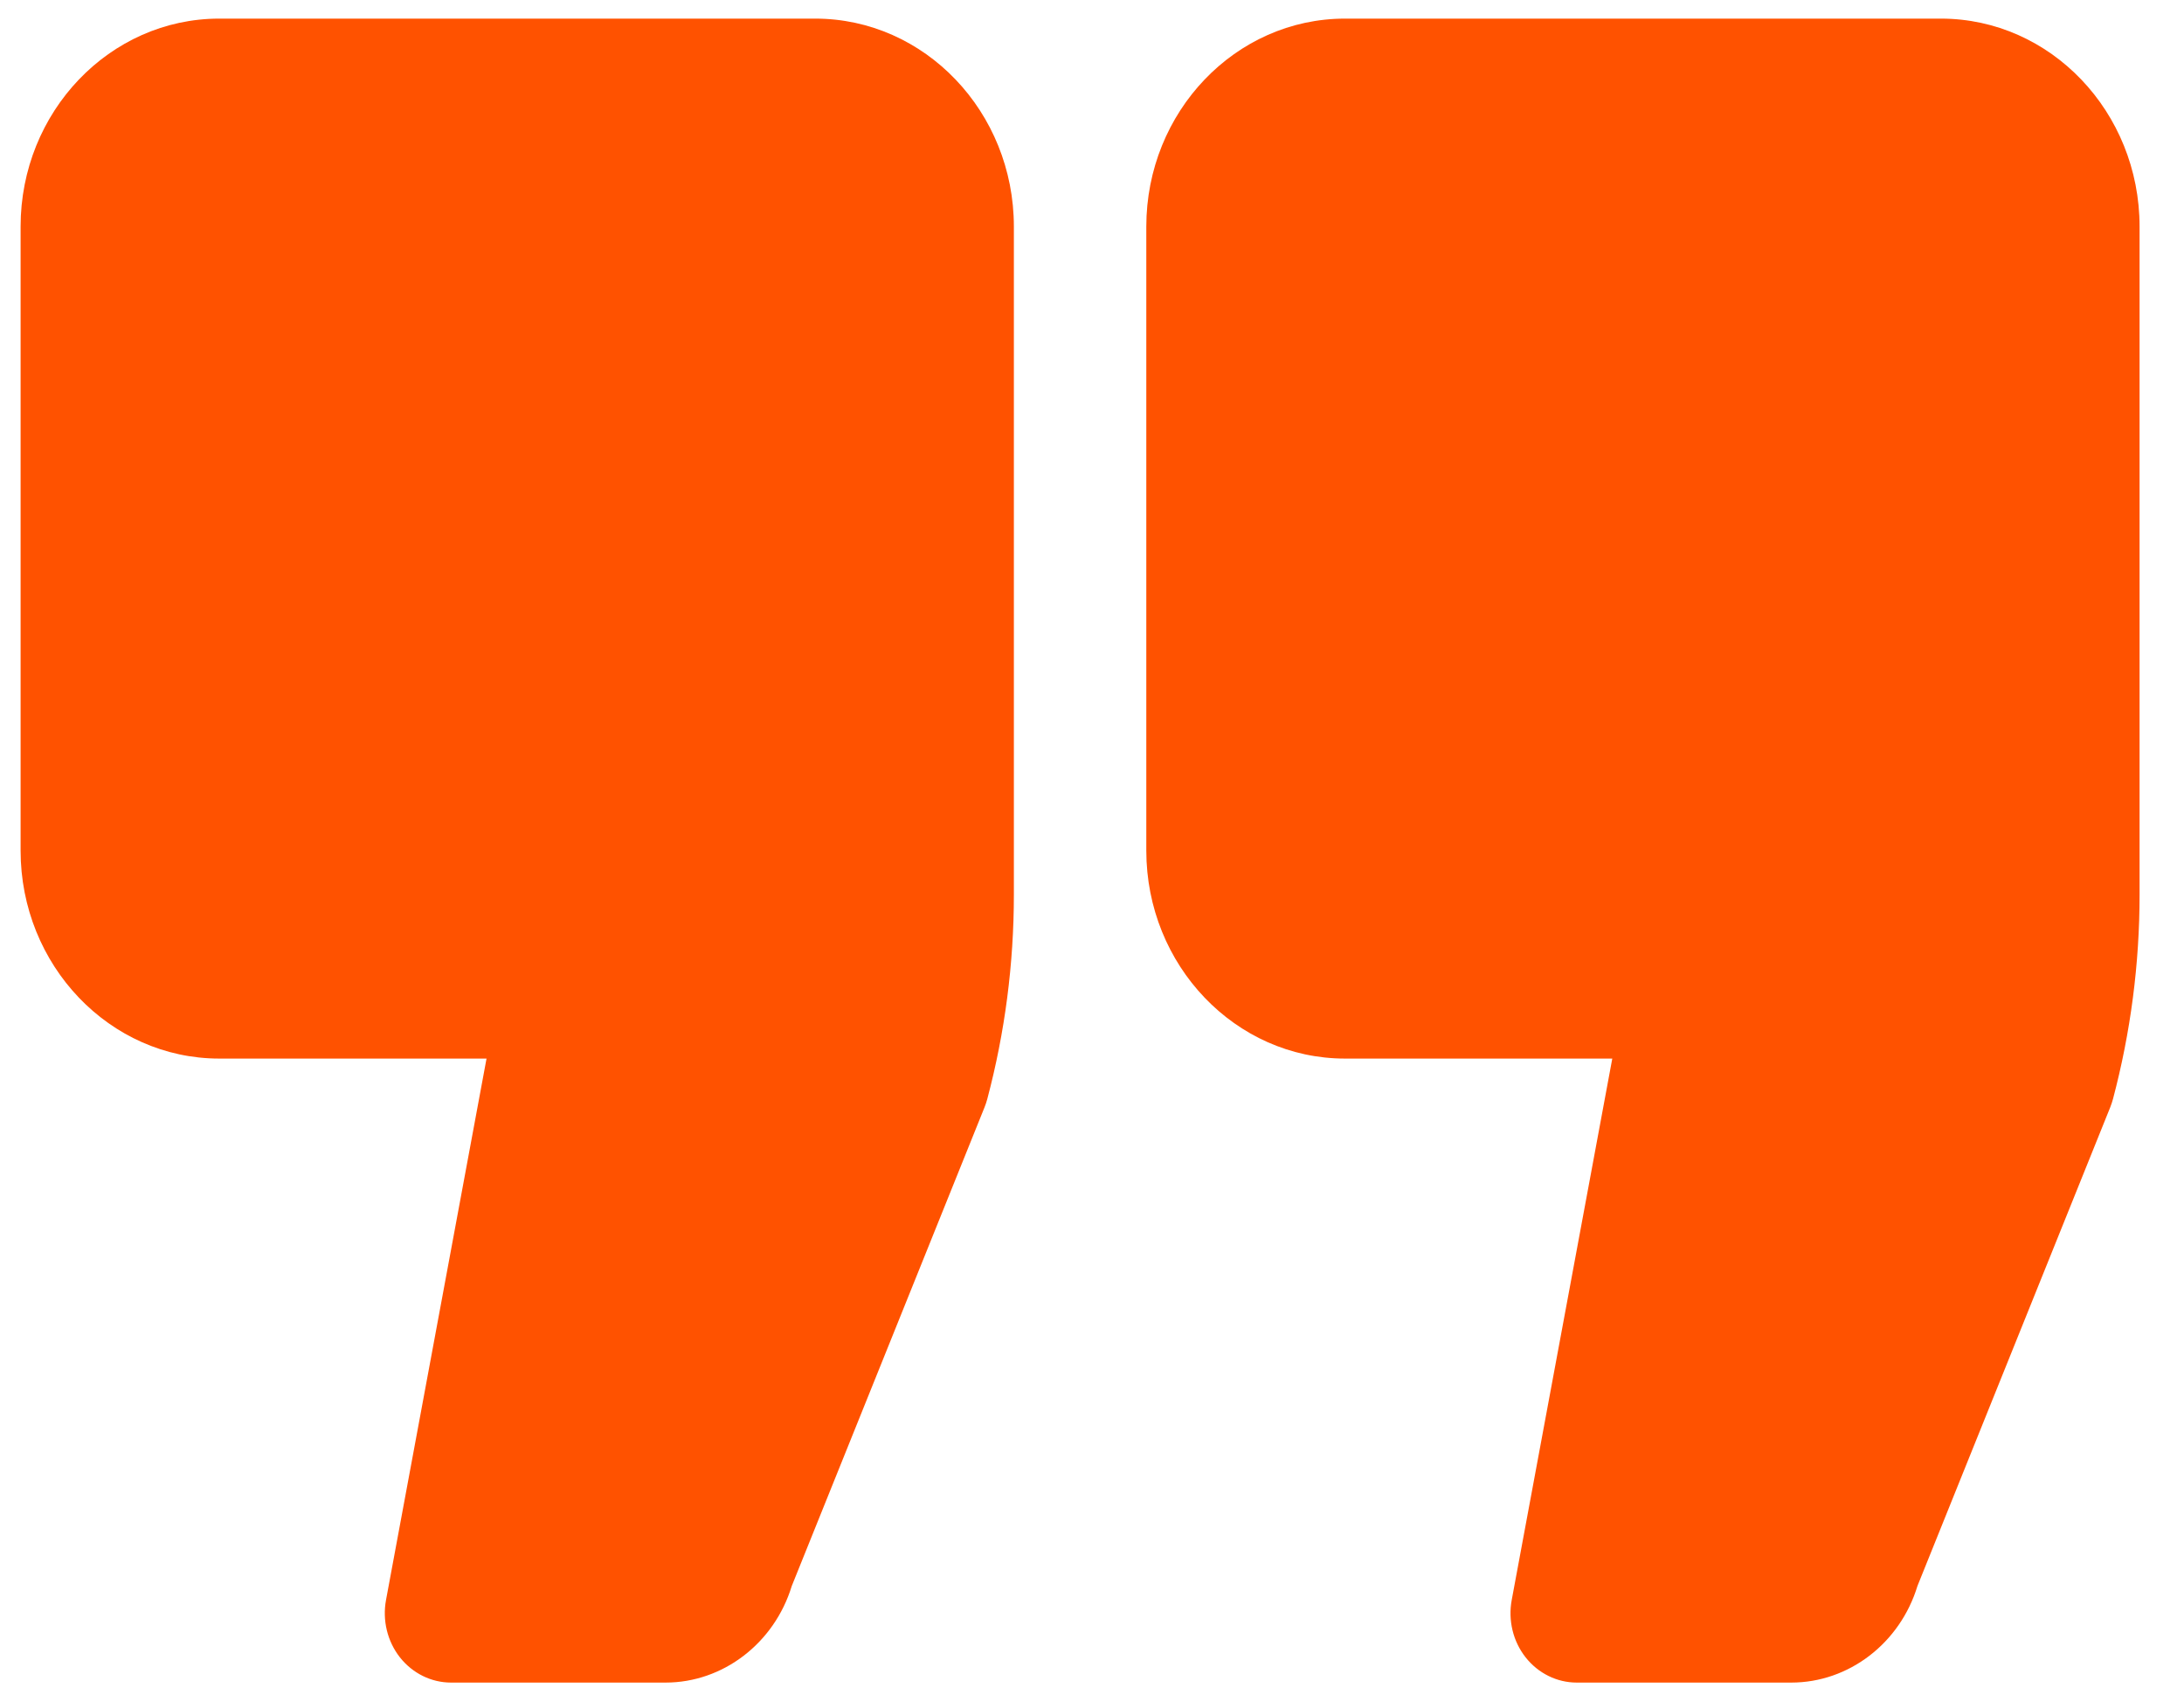 <svg xmlns="http://www.w3.org/2000/svg" width="44" height="34" viewBox="0 0 44 34" fill="none"><path d="M16.424 0.375H4.417C2.21 0.375 0.415 2.254 0.415 4.565V17.134C0.415 19.445 2.21 21.324 4.417 21.324H9.802L7.777 32.23C7.701 32.64 7.804 33.064 8.057 33.386C8.311 33.707 8.688 33.894 9.087 33.894H13.409C14.569 33.894 15.6 33.099 15.951 31.949L19.835 22.305C19.857 22.25 19.876 22.193 19.891 22.136C20.246 20.798 20.426 19.414 20.426 18.023V4.565C20.426 2.254 18.631 0.375 16.424 0.375Z" fill="#FF5200"></path><path d="M39.103 0.375H27.096C24.89 0.375 23.094 2.254 23.094 4.565V17.134C23.094 19.445 24.89 21.324 27.096 21.324H32.482L30.456 32.23C30.38 32.64 30.482 33.064 30.736 33.386C30.989 33.707 31.367 33.894 31.766 33.894H36.088C37.249 33.894 38.28 33.099 38.63 31.948L42.514 22.305C42.536 22.25 42.554 22.193 42.57 22.136C42.925 20.796 43.105 19.413 43.105 18.023V4.565C43.105 2.254 41.31 0.375 39.103 0.375Z" fill="#FF5200"></path></svg>
